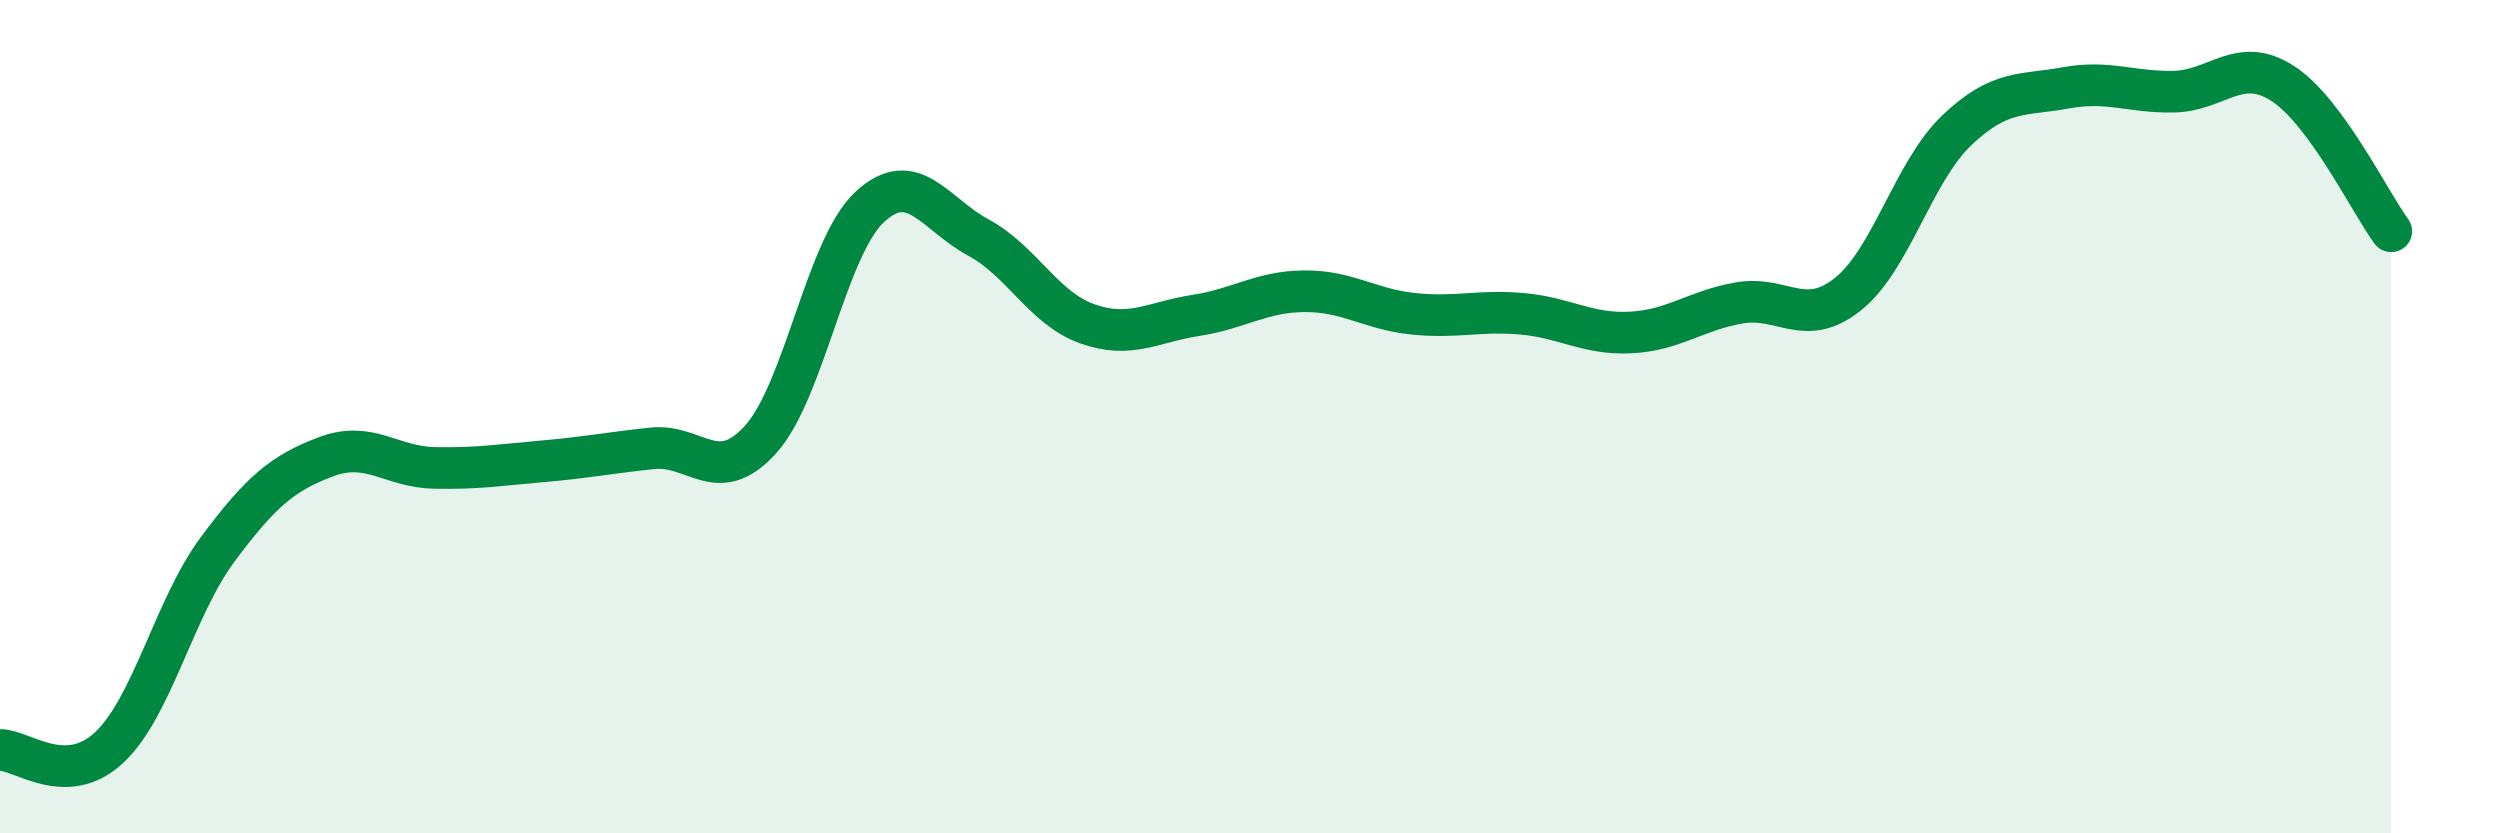 
    <svg width="60" height="20" viewBox="0 0 60 20" xmlns="http://www.w3.org/2000/svg">
      <path
        d="M 0,18 C 0.52,17.99 1.57,18.91 2.61,17.95 C 3.65,16.99 4.18,14.59 5.22,13.19 C 6.26,11.79 6.79,11.35 7.83,10.96 C 8.87,10.57 9.39,11.21 10.43,11.23 C 11.47,11.25 12,11.16 13.04,11.07 C 14.08,10.98 14.61,10.87 15.65,10.76 C 16.69,10.65 17.22,11.7 18.26,10.54 C 19.3,9.38 19.83,5.94 20.87,4.97 C 21.91,4 22.44,5.14 23.48,5.7 C 24.52,6.26 25.05,7.4 26.09,7.77 C 27.13,8.14 27.66,7.73 28.7,7.57 C 29.74,7.41 30.26,7 31.3,6.99 C 32.34,6.98 32.87,7.42 33.91,7.53 C 34.95,7.64 35.48,7.44 36.52,7.53 C 37.56,7.62 38.09,8.03 39.13,7.98 C 40.17,7.93 40.7,7.45 41.74,7.27 C 42.78,7.09 43.31,7.89 44.35,7.06 C 45.39,6.23 45.92,4.12 46.96,3.13 C 48,2.14 48.53,2.3 49.57,2.11 C 50.61,1.92 51.13,2.22 52.17,2.2 C 53.21,2.18 53.74,1.33 54.78,2 C 55.82,2.67 56.87,4.84 57.39,5.55L57.39 20L0 20Z"
        fill="#008740"
        opacity="0.1"
        stroke-linecap="round"
        stroke-linejoin="round"
      />
      <path
        d="M 0,18 C 0.52,17.99 1.57,18.91 2.61,17.95 C 3.65,16.99 4.18,14.59 5.22,13.19 C 6.26,11.79 6.79,11.35 7.83,10.96 C 8.87,10.57 9.39,11.21 10.43,11.23 C 11.47,11.25 12,11.16 13.04,11.07 C 14.08,10.98 14.61,10.87 15.65,10.76 C 16.69,10.65 17.22,11.7 18.26,10.54 C 19.3,9.38 19.83,5.94 20.87,4.97 C 21.91,4 22.44,5.14 23.48,5.7 C 24.52,6.26 25.05,7.4 26.09,7.77 C 27.13,8.14 27.66,7.73 28.7,7.57 C 29.74,7.41 30.26,7 31.3,6.99 C 32.34,6.98 32.87,7.42 33.91,7.53 C 34.95,7.64 35.48,7.44 36.52,7.53 C 37.56,7.62 38.09,8.03 39.13,7.98 C 40.17,7.93 40.7,7.45 41.74,7.27 C 42.78,7.09 43.31,7.89 44.35,7.06 C 45.39,6.23 45.92,4.12 46.96,3.13 C 48,2.14 48.53,2.3 49.57,2.11 C 50.61,1.92 51.13,2.22 52.17,2.2 C 53.21,2.18 53.74,1.33 54.78,2 C 55.82,2.67 56.87,4.84 57.39,5.55"
        stroke="#008740"
        stroke-width="1"
        fill="none"
        stroke-linecap="round"
        stroke-linejoin="round"
      />
    </svg>
  